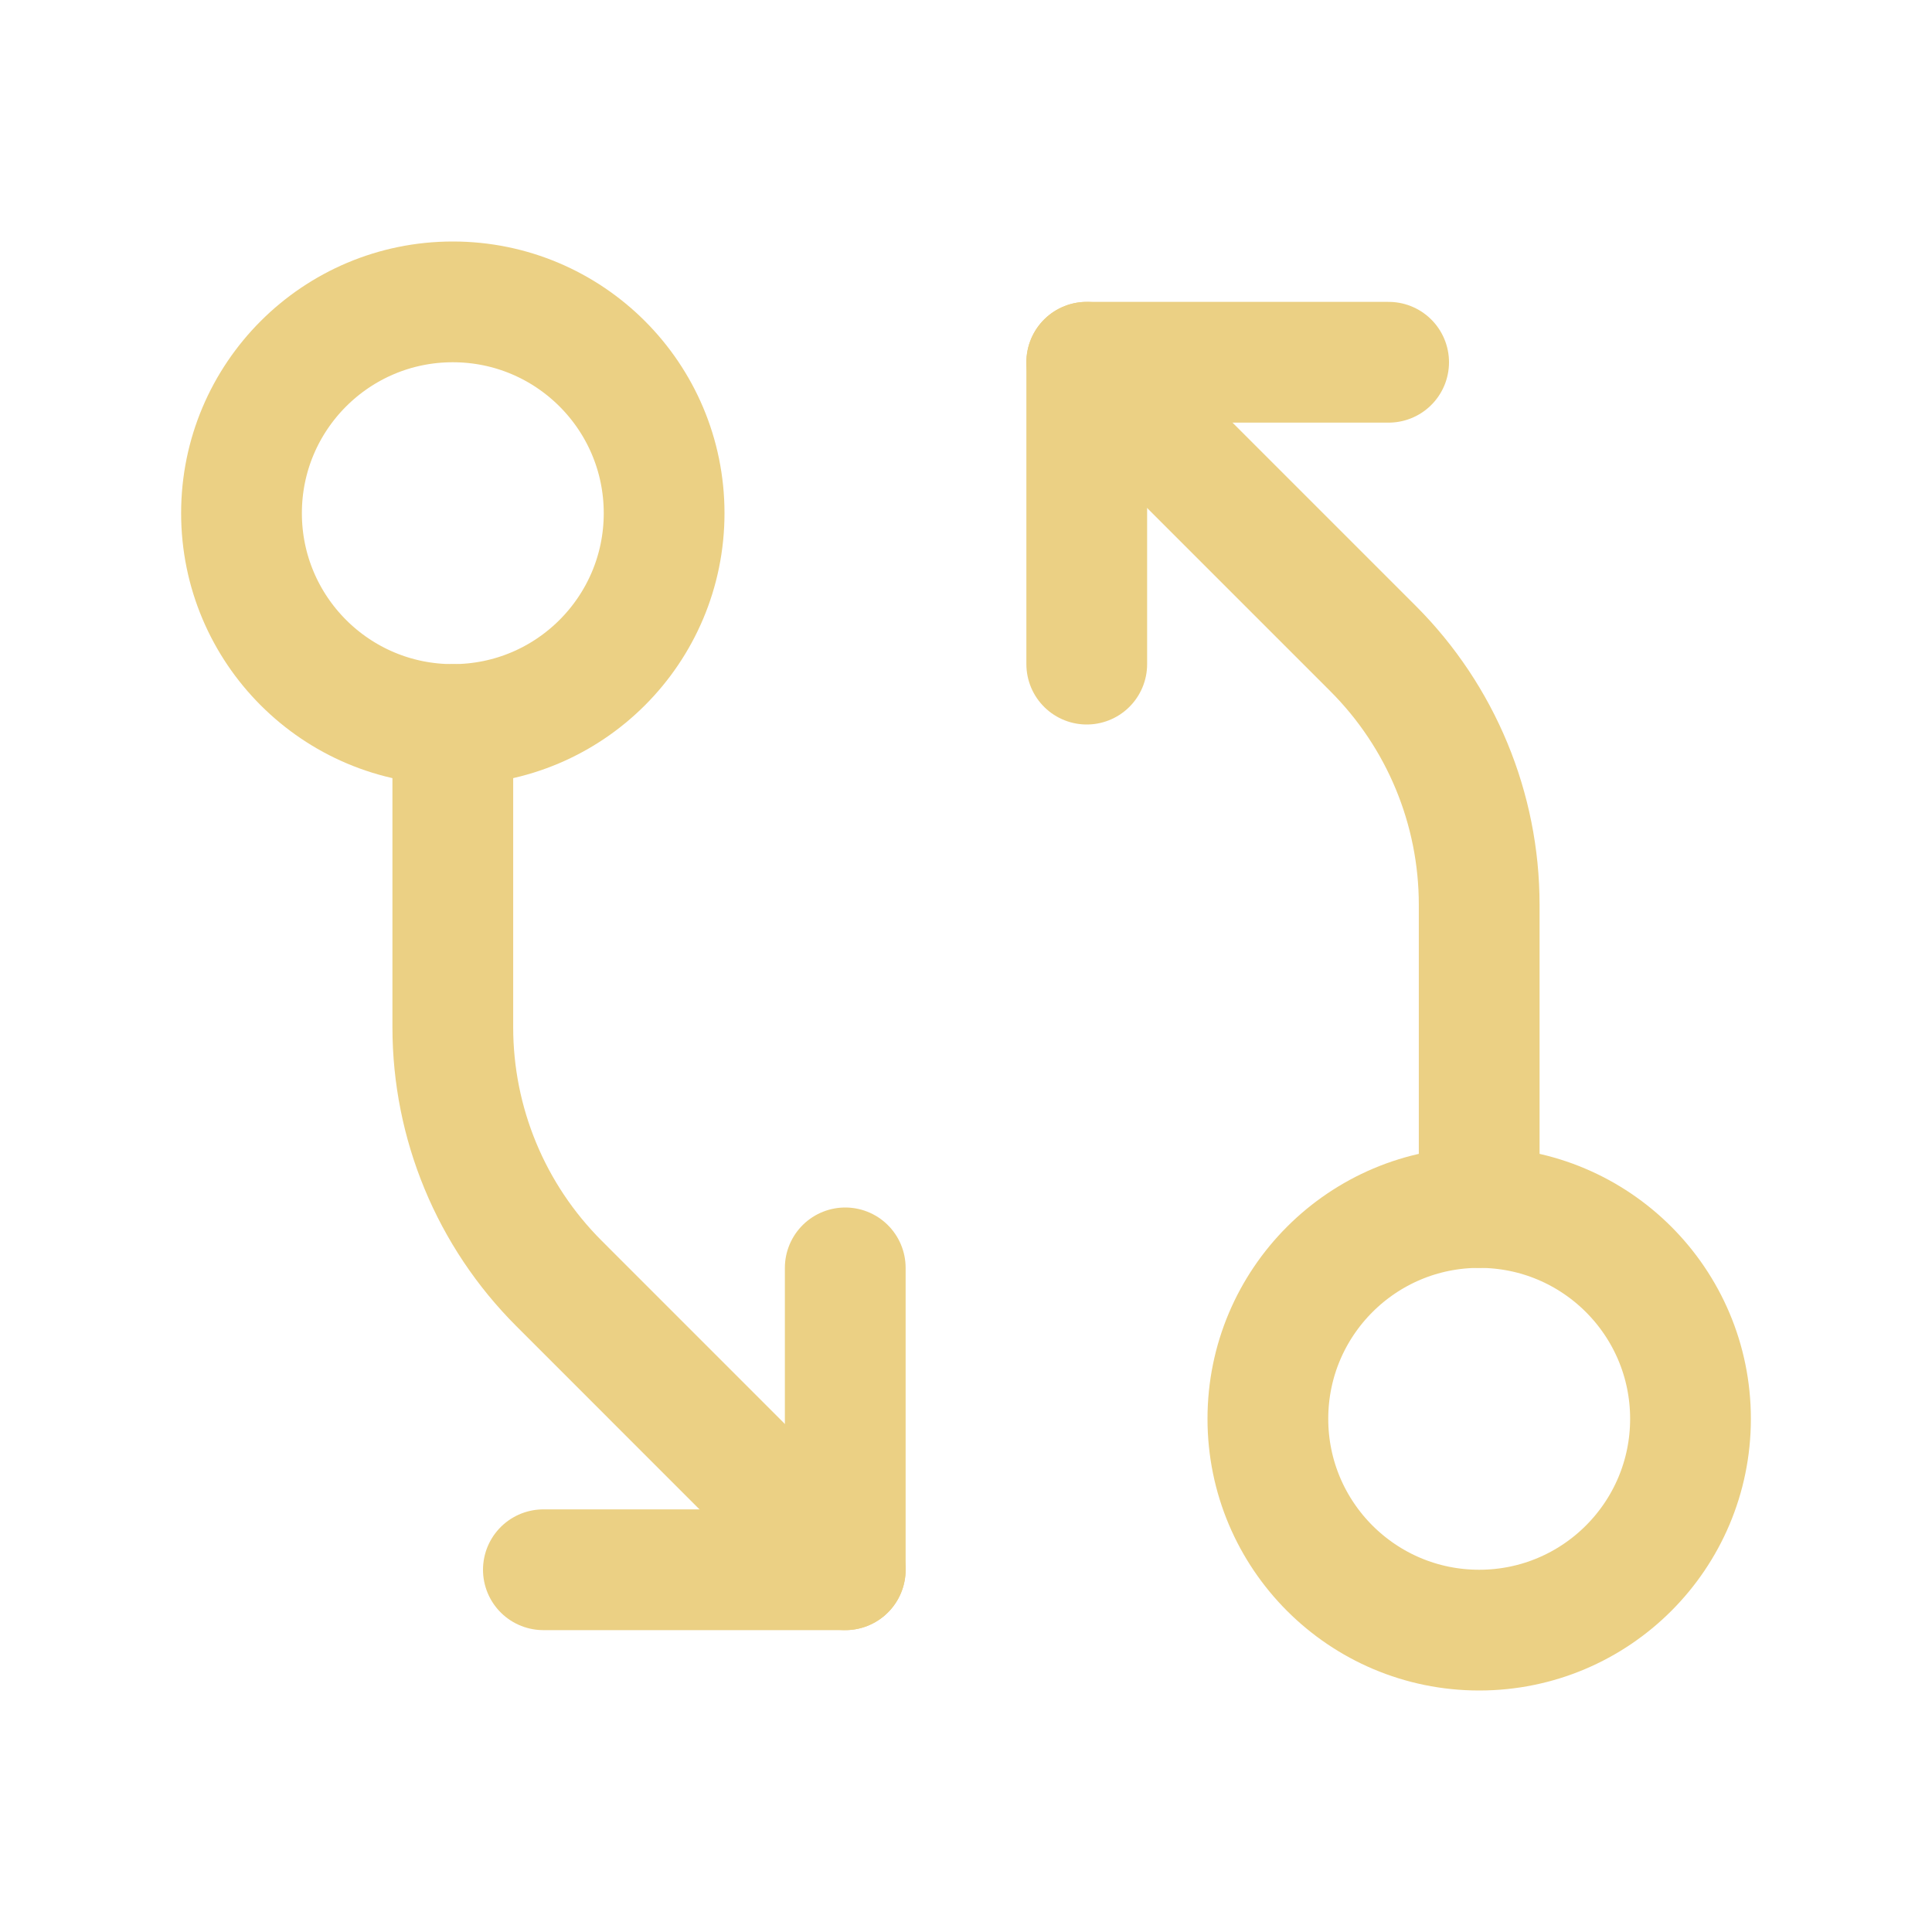 <svg width="32" height="32" viewBox="0 0 32 32" fill="none" xmlns="http://www.w3.org/2000/svg">
<path d="M24.5 27C26.433 27 28 25.433 28 23.5C28 21.567 26.433 20 24.5 20C22.567 20 21 21.567 21 23.5C21 25.433 22.567 27 24.5 27Z" stroke="#EBD084" stroke-width="2" stroke-linecap="round" stroke-linejoin="round"/>
<path d="M24.5 20L24.5 14.985C24.5 13.394 23.868 11.868 22.743 10.743L18 6" stroke="#EBD084" stroke-width="2" stroke-linecap="round" stroke-linejoin="round"/>
<path d="M18 11V6H23" stroke="#EBD084" stroke-width="2" stroke-linecap="round" stroke-linejoin="round"/>
<path d="M7.5 12C9.433 12 11 10.433 11 8.5C11 6.567 9.433 5 7.5 5C5.567 5 4 6.567 4 8.5C4 10.433 5.567 12 7.5 12Z" stroke="#EBD084" stroke-width="2" stroke-linecap="round" stroke-linejoin="round"/>
<path d="M7.5 12L7.5 17.015C7.5 18.606 8.132 20.132 9.258 21.257L14 26" stroke="#EBD084" stroke-width="2" stroke-linecap="round" stroke-linejoin="round"/>
<path d="M14 21V26H9" stroke="#EBD084" stroke-width="2" stroke-linecap="round" stroke-linejoin="round"/>
</svg>
